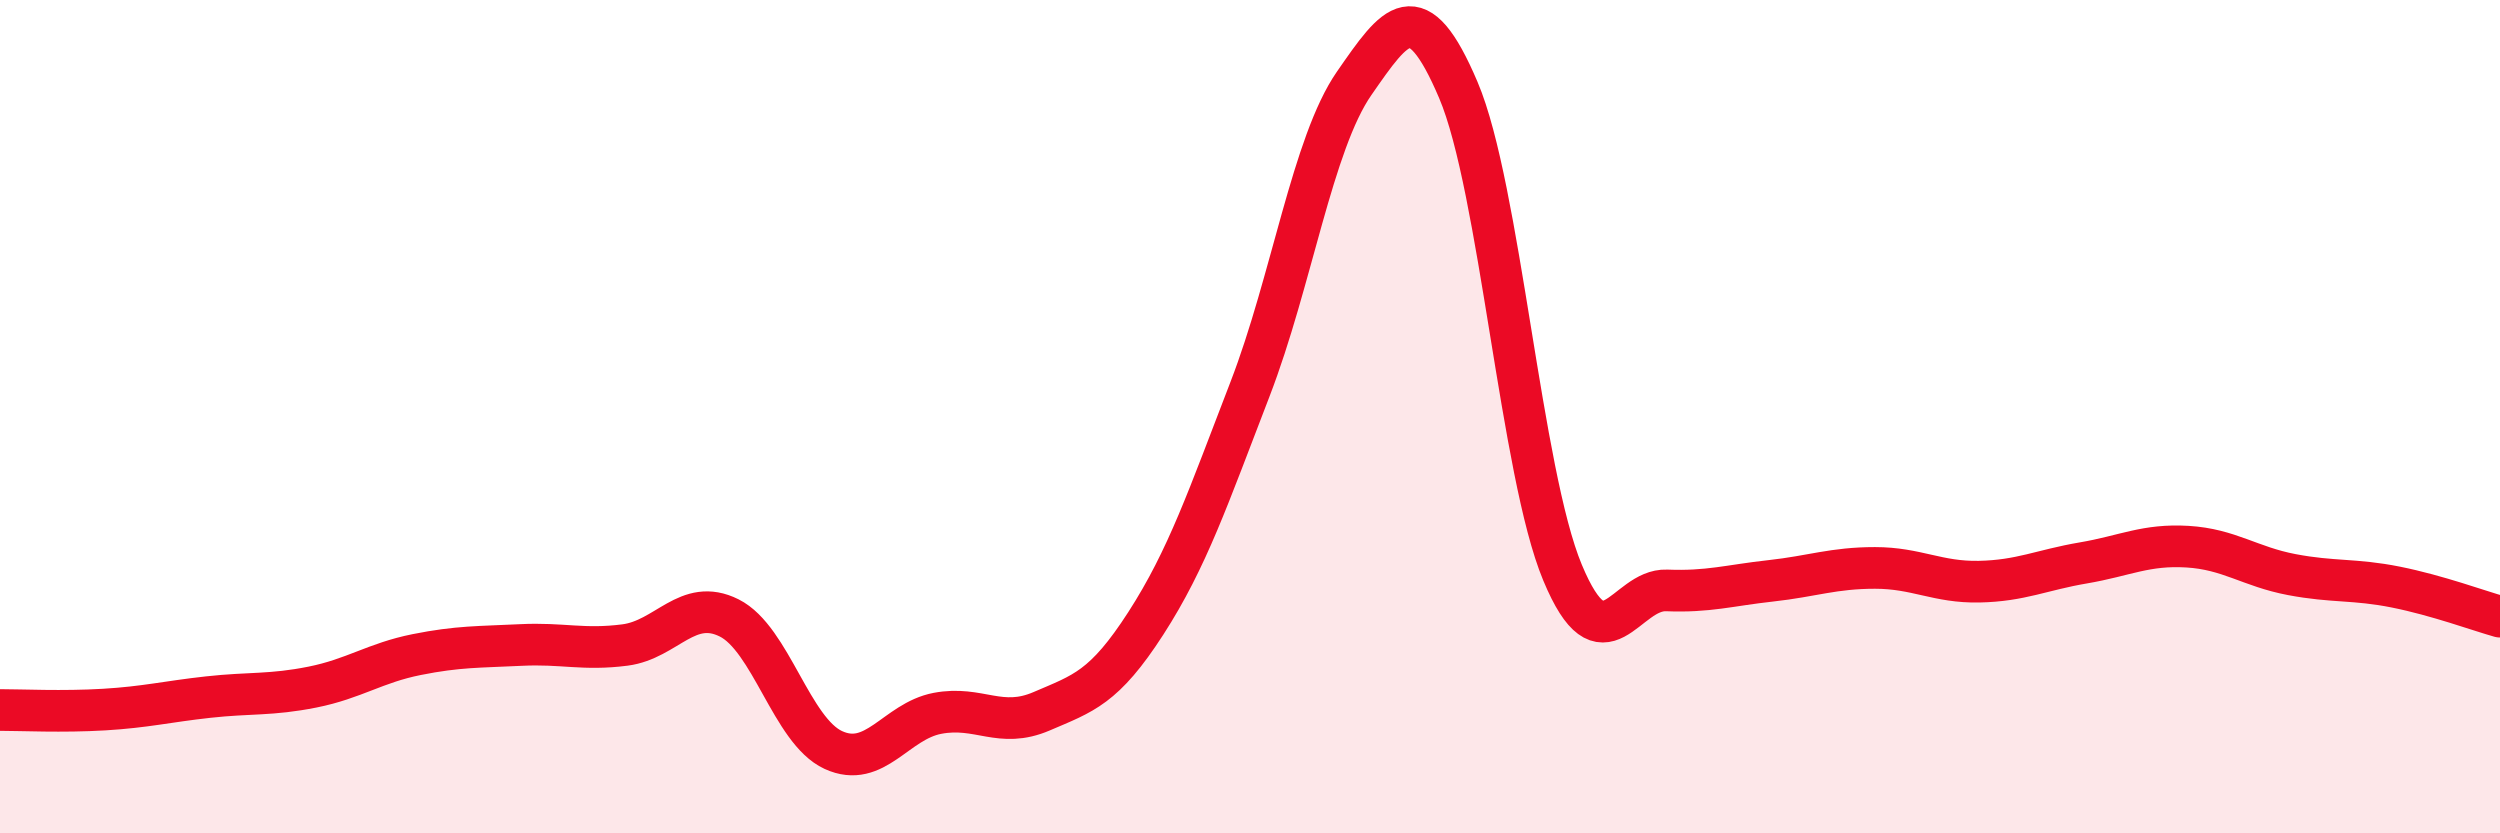 
    <svg width="60" height="20" viewBox="0 0 60 20" xmlns="http://www.w3.org/2000/svg">
      <path
        d="M 0,17.04 C 0.5,17.04 1.5,17.09 2.5,17.03 C 3.5,16.97 4,16.84 5,16.73 C 6,16.62 6.5,16.69 7.5,16.49 C 8.5,16.29 9,15.91 10,15.71 C 11,15.51 11.5,15.53 12.5,15.48 C 13.5,15.43 14,15.61 15,15.48 C 16,15.35 16.5,14.33 17.5,14.83 C 18.5,15.33 19,17.54 20,18 C 21,18.46 21.5,17.31 22.5,17.12 C 23.5,16.93 24,17.5 25,17.07 C 26,16.64 26.5,16.51 27.5,14.96 C 28.5,13.41 29,11.93 30,9.34 C 31,6.75 31.5,3.44 32.5,2 C 33.5,0.56 34,-0.19 35,2.16 C 36,4.51 36.5,11.34 37.5,13.74 C 38.5,16.14 39,14.13 40,14.17 C 41,14.21 41.5,14.05 42.5,13.94 C 43.5,13.83 44,13.63 45,13.63 C 46,13.63 46.5,13.98 47.5,13.96 C 48.5,13.94 49,13.68 50,13.51 C 51,13.34 51.5,13.06 52.5,13.12 C 53.5,13.18 54,13.6 55,13.79 C 56,13.98 56.5,13.89 57.5,14.09 C 58.5,14.29 59.5,14.66 60,14.8L60 20L0 20Z"
        fill="#EB0A25"
        opacity="0.1"
        stroke-linecap="round"
        stroke-linejoin="round"
      />
      <path
        d="M 0,17.04 C 0.5,17.04 1.5,17.09 2.5,17.03 C 3.5,16.97 4,16.84 5,16.73 C 6,16.62 6.5,16.69 7.5,16.49 C 8.5,16.29 9,15.91 10,15.71 C 11,15.51 11.5,15.53 12.5,15.48 C 13.5,15.43 14,15.61 15,15.48 C 16,15.35 16.5,14.33 17.5,14.83 C 18.5,15.33 19,17.54 20,18 C 21,18.46 21.5,17.31 22.5,17.12 C 23.5,16.93 24,17.5 25,17.07 C 26,16.64 26.5,16.51 27.5,14.96 C 28.5,13.41 29,11.93 30,9.34 C 31,6.75 31.5,3.44 32.5,2 C 33.5,0.56 34,-0.19 35,2.16 C 36,4.51 36.5,11.34 37.5,13.74 C 38.5,16.14 39,14.13 40,14.17 C 41,14.21 41.5,14.05 42.5,13.94 C 43.5,13.83 44,13.63 45,13.63 C 46,13.63 46.5,13.98 47.5,13.96 C 48.5,13.94 49,13.68 50,13.51 C 51,13.34 51.5,13.06 52.5,13.12 C 53.5,13.18 54,13.6 55,13.79 C 56,13.98 56.5,13.89 57.5,14.09 C 58.5,14.29 59.5,14.66 60,14.8"
        stroke="#EB0A25"
        stroke-width="1"
        fill="none"
        stroke-linecap="round"
        stroke-linejoin="round"
      />
    </svg>
  